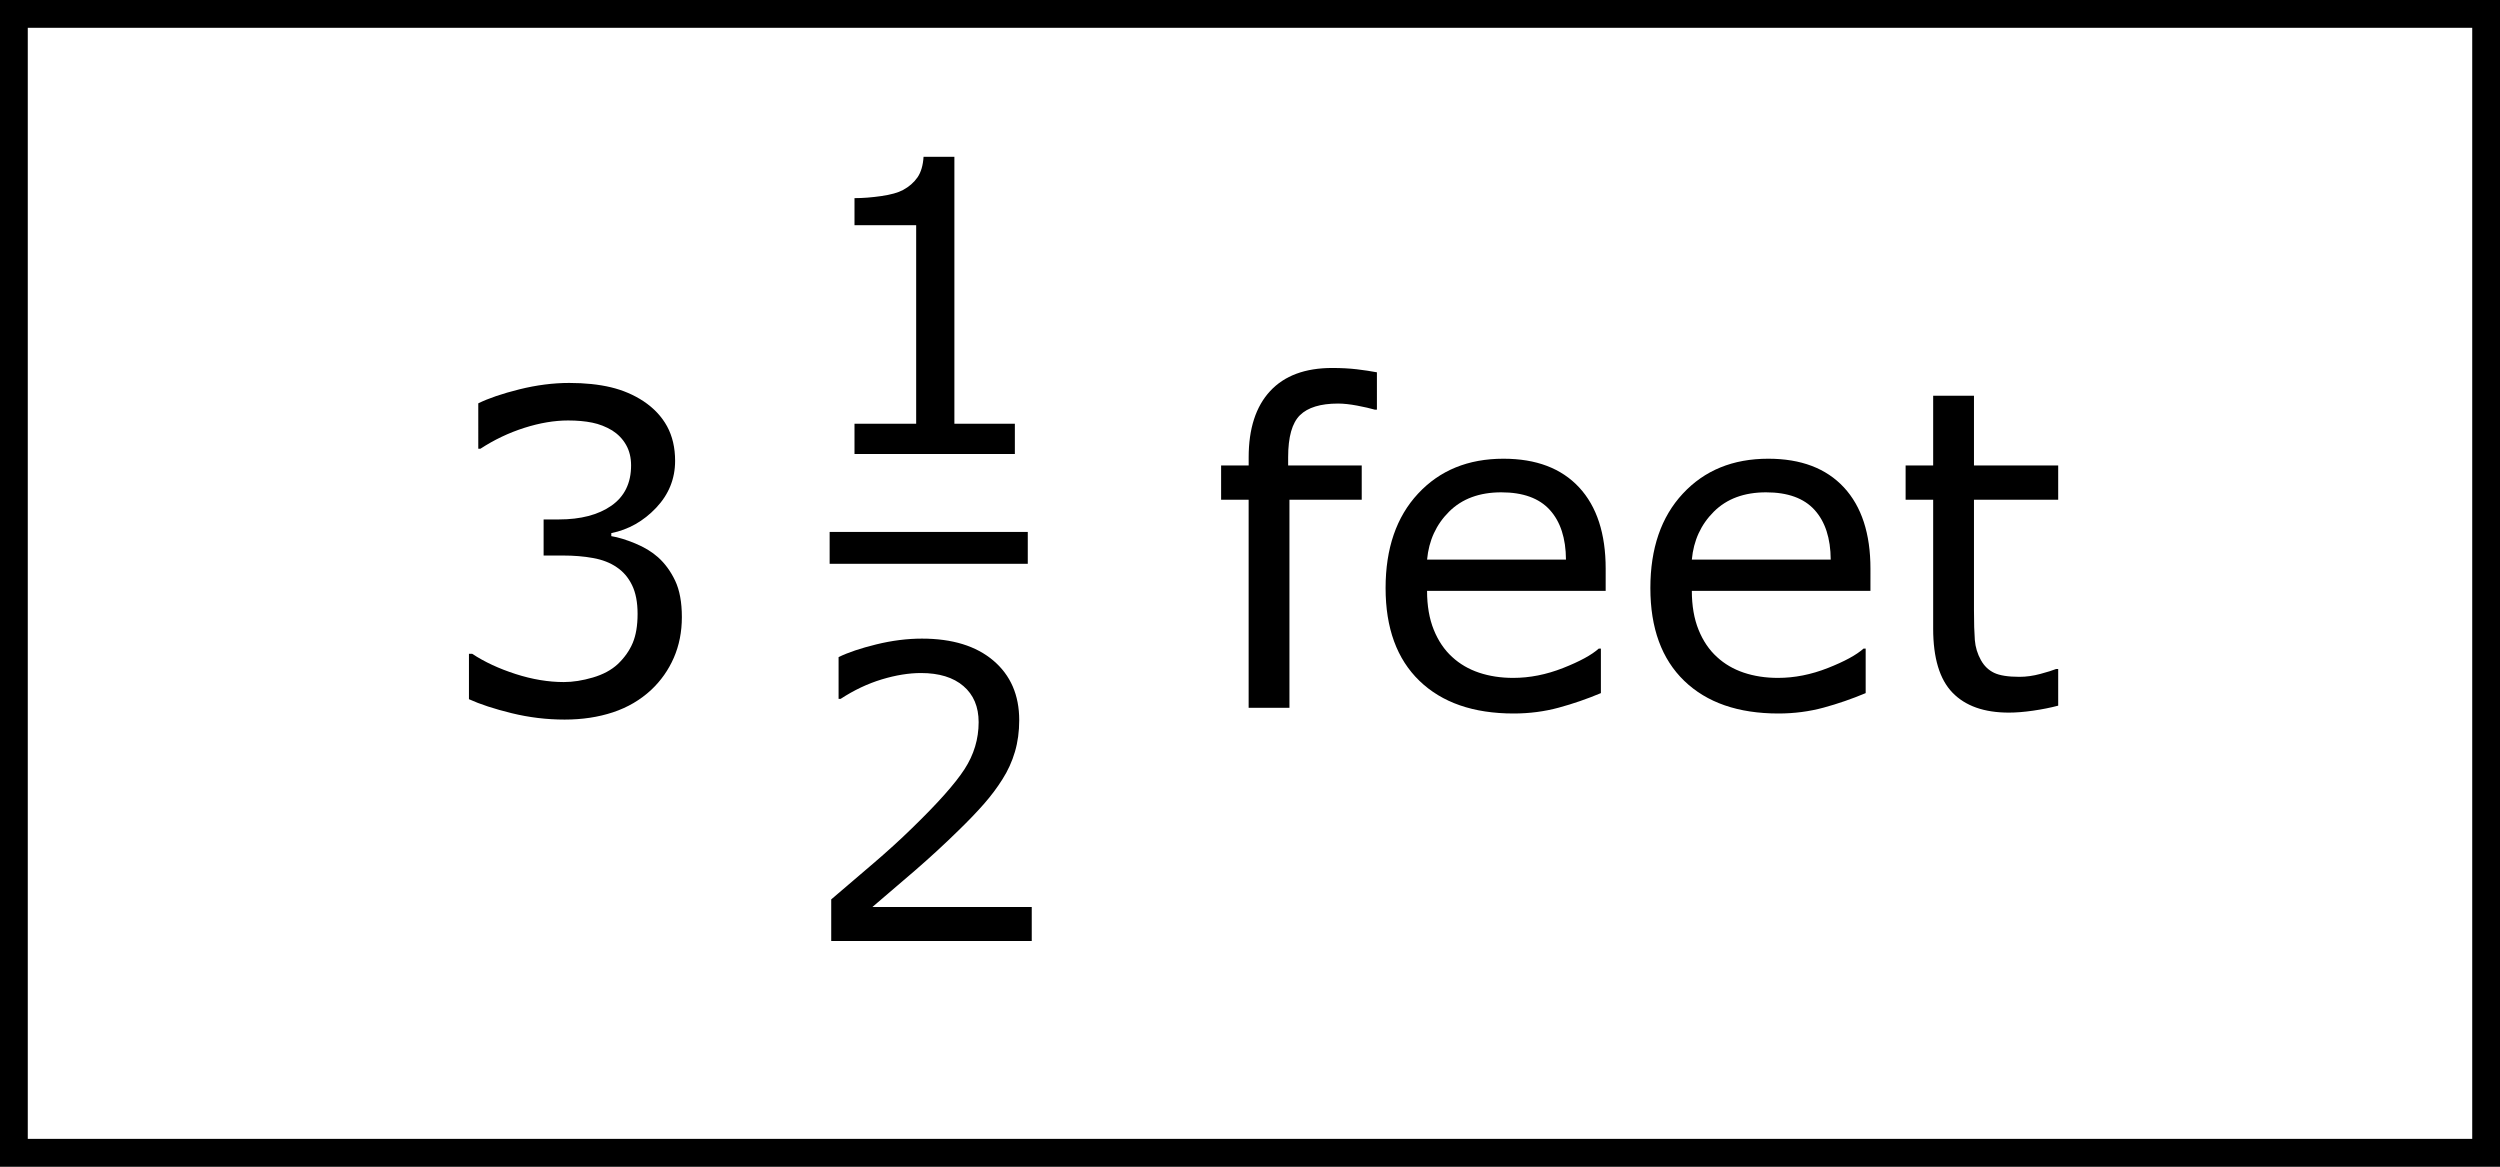 <?xml version="1.0" encoding="iso-8859-1"?>
<!-- Generator: Adobe Illustrator 22.1.0, SVG Export Plug-In . SVG Version: 6.00 Build 0)  -->
<svg version="1.1" id="Layer_1" xmlns="http://www.w3.org/2000/svg" xmlns:xlink="http://www.w3.org/1999/xlink" x="0px" y="0px"
	 width="90px" height="42px" viewBox="0 0 90 42" style="enable-background:new 0 0 90 42;" xml:space="preserve">
<rect x="0" y="0" width="90" height="42" fill="#808080" stroke="none"/>
<g id="d_x5F_02">
	<g>
		<g>
			<rect x="0.5" y="0.5" style="fill:#FFFFFF;" width="89" height="41"/>
			<path d="M89,1v40H1V1H89 M90,0H0v42h90V0L90,0z"/>
		</g>
		<g>
			<g style="enable-background:new    ;">
				<path d="M49.569,14.747h-0.078c-0.162-0.047-0.373-0.095-0.633-0.145c-0.261-0.049-0.49-0.074-0.688-0.074
					c-0.63,0-1.087,0.14-1.371,0.418c-0.284,0.279-0.426,0.783-0.426,1.513v0.297h2.649v1.234H46.42v7.492h-1.469V17.99H43.96
					v-1.234h0.992v-0.289c0-1.037,0.258-1.833,0.773-2.388s1.261-0.832,2.234-0.832c0.328,0,0.624,0.016,0.887,0.047
					c0.263,0.031,0.504,0.068,0.723,0.109V14.747z"/>
				<path d="M57.804,21.271h-6.43c0,0.536,0.081,1.004,0.242,1.402s0.383,0.726,0.664,0.98c0.271,0.25,0.593,0.438,0.965,0.563
					c0.373,0.125,0.783,0.188,1.231,0.188c0.594,0,1.191-0.118,1.793-0.355s1.03-0.47,1.285-0.699h0.078v1.602
					c-0.495,0.208-1,0.383-1.516,0.523s-1.058,0.211-1.625,0.211c-1.448,0-2.579-0.392-3.391-1.176s-1.219-1.897-1.219-3.34
					c0-1.428,0.389-2.561,1.168-3.398c0.779-0.839,1.804-1.258,3.075-1.258c1.177,0,2.084,0.344,2.723,1.031
					c0.638,0.688,0.957,1.664,0.957,2.93V21.271z M56.375,20.146c-0.005-0.771-0.199-1.367-0.582-1.789s-0.965-0.633-1.746-0.633
					c-0.787,0-1.413,0.231-1.879,0.695c-0.466,0.463-0.73,1.039-0.793,1.727H56.375z"/>
				<path d="M67.336,21.271h-6.43c0,0.536,0.081,1.004,0.242,1.402s0.383,0.726,0.664,0.98c0.271,0.25,0.593,0.438,0.965,0.563
					c0.373,0.125,0.783,0.188,1.231,0.188c0.594,0,1.191-0.118,1.793-0.355s1.03-0.47,1.285-0.699h0.078v1.602
					c-0.495,0.208-1,0.383-1.516,0.523s-1.058,0.211-1.625,0.211c-1.448,0-2.579-0.392-3.391-1.176s-1.219-1.897-1.219-3.34
					c0-1.428,0.389-2.561,1.168-3.398c0.779-0.839,1.804-1.258,3.075-1.258c1.177,0,2.084,0.344,2.723,1.031
					c0.638,0.688,0.957,1.664,0.957,2.93V21.271z M65.906,20.146c-0.005-0.771-0.199-1.367-0.582-1.789s-0.965-0.633-1.746-0.633
					c-0.787,0-1.413,0.231-1.879,0.695c-0.466,0.463-0.73,1.039-0.793,1.727H65.906z"/>
				<path d="M74.094,25.404c-0.276,0.073-0.577,0.133-0.902,0.18c-0.326,0.047-0.616,0.07-0.872,0.07
					c-0.891,0-1.567-0.239-2.031-0.719c-0.463-0.479-0.695-1.247-0.695-2.305V17.99h-0.992v-1.234h0.992v-2.509h1.469v2.509h3.032
					v1.234h-3.032v3.977c0,0.458,0.011,0.816,0.031,1.074c0.021,0.258,0.094,0.499,0.219,0.723c0.115,0.208,0.272,0.36,0.473,0.457
					c0.201,0.097,0.507,0.145,0.918,0.145c0.24,0,0.49-0.035,0.75-0.105c0.26-0.07,0.448-0.129,0.563-0.176h0.078V25.404z"/>
			</g>
			<g>
				<g style="enable-background:new    ;">
					<path d="M23.688,20.06c0.25,0.224,0.456,0.505,0.617,0.844c0.161,0.339,0.242,0.776,0.242,1.313
						c0,0.531-0.097,1.019-0.289,1.461c-0.193,0.442-0.464,0.828-0.813,1.156c-0.391,0.364-0.851,0.634-1.379,0.809
						c-0.529,0.175-1.108,0.262-1.739,0.262c-0.646,0-1.281-0.077-1.906-0.23s-1.138-0.321-1.539-0.504v-1.633H17
						c0.443,0.292,0.963,0.534,1.563,0.727s1.177,0.289,1.734,0.289c0.329,0,0.677-0.055,1.047-0.164
						c0.37-0.109,0.669-0.271,0.898-0.484c0.239-0.229,0.418-0.481,0.535-0.758s0.176-0.625,0.176-1.047
						c0-0.417-0.066-0.762-0.199-1.035s-0.316-0.488-0.551-0.645c-0.234-0.162-0.519-0.272-0.852-0.332
						c-0.333-0.061-0.693-0.09-1.079-0.09H19.57V18.7h0.547c0.792,0,1.423-0.166,1.895-0.496c0.471-0.331,0.707-0.814,0.707-1.449
						c0-0.281-0.06-0.527-0.18-0.738c-0.12-0.212-0.287-0.385-0.5-0.521c-0.224-0.135-0.464-0.229-0.719-0.281
						c-0.255-0.052-0.544-0.078-0.868-0.078c-0.495,0-1.021,0.089-1.578,0.266c-0.557,0.178-1.083,0.428-1.578,0.751h-0.078V14.52
						c0.37-0.182,0.863-0.35,1.48-0.504c0.617-0.153,1.215-0.23,1.793-0.23c0.567,0,1.067,0.053,1.5,0.156
						c0.432,0.104,0.823,0.271,1.172,0.5c0.375,0.25,0.659,0.553,0.852,0.906c0.192,0.354,0.289,0.769,0.289,1.243
						c0,0.646-0.228,1.209-0.684,1.691c-0.456,0.481-0.994,0.785-1.613,0.91v0.109c0.25,0.041,0.536,0.129,0.859,0.262
						C23.19,19.696,23.464,19.861,23.688,20.06z"/>
				</g>
				<g style="enable-background:new    ;">
					<path d="M36.534,16.343h-5.772v-1.089h2.22V8.106h-2.22V7.133c0.301,0,0.623-0.025,0.967-0.075s0.604-0.123,0.781-0.219
						c0.22-0.119,0.393-0.271,0.52-0.454c0.126-0.184,0.199-0.431,0.218-0.741h1.11v9.61h2.177V16.343z"/>
				</g>
				<g style="enable-background:new    ;">
					<path d="M37.143,33.875h-7.219v-1.497c0.501-0.43,1.004-0.859,1.508-1.289c0.503-0.43,0.973-0.856,1.407-1.281
						c0.917-0.889,1.544-1.594,1.883-2.116c0.339-0.523,0.509-1.088,0.509-1.694c0-0.554-0.183-0.987-0.548-1.3
						s-0.875-0.469-1.529-0.469c-0.435,0-0.905,0.076-1.411,0.229c-0.506,0.153-1,0.387-1.482,0.702h-0.072v-1.504
						c0.339-0.167,0.792-0.319,1.357-0.458c0.566-0.139,1.114-0.208,1.644-0.208c1.093,0,1.95,0.264,2.571,0.791
						c0.621,0.528,0.931,1.243,0.931,2.146c0,0.405-0.051,0.784-0.154,1.135c-0.103,0.352-0.254,0.685-0.455,0.999
						c-0.186,0.296-0.405,0.588-0.655,0.874s-0.555,0.604-0.913,0.952c-0.511,0.502-1.039,0.987-1.583,1.458
						c-0.544,0.47-1.053,0.905-1.526,1.307h5.737V33.875z"/>
				</g>
				<g style="enable-background:new    ;">
					<path d="M37,20.296h-7.133V19.15H37V20.296z"/>
				</g>
			</g>
		</g>
	</g>
</g>
</svg>
